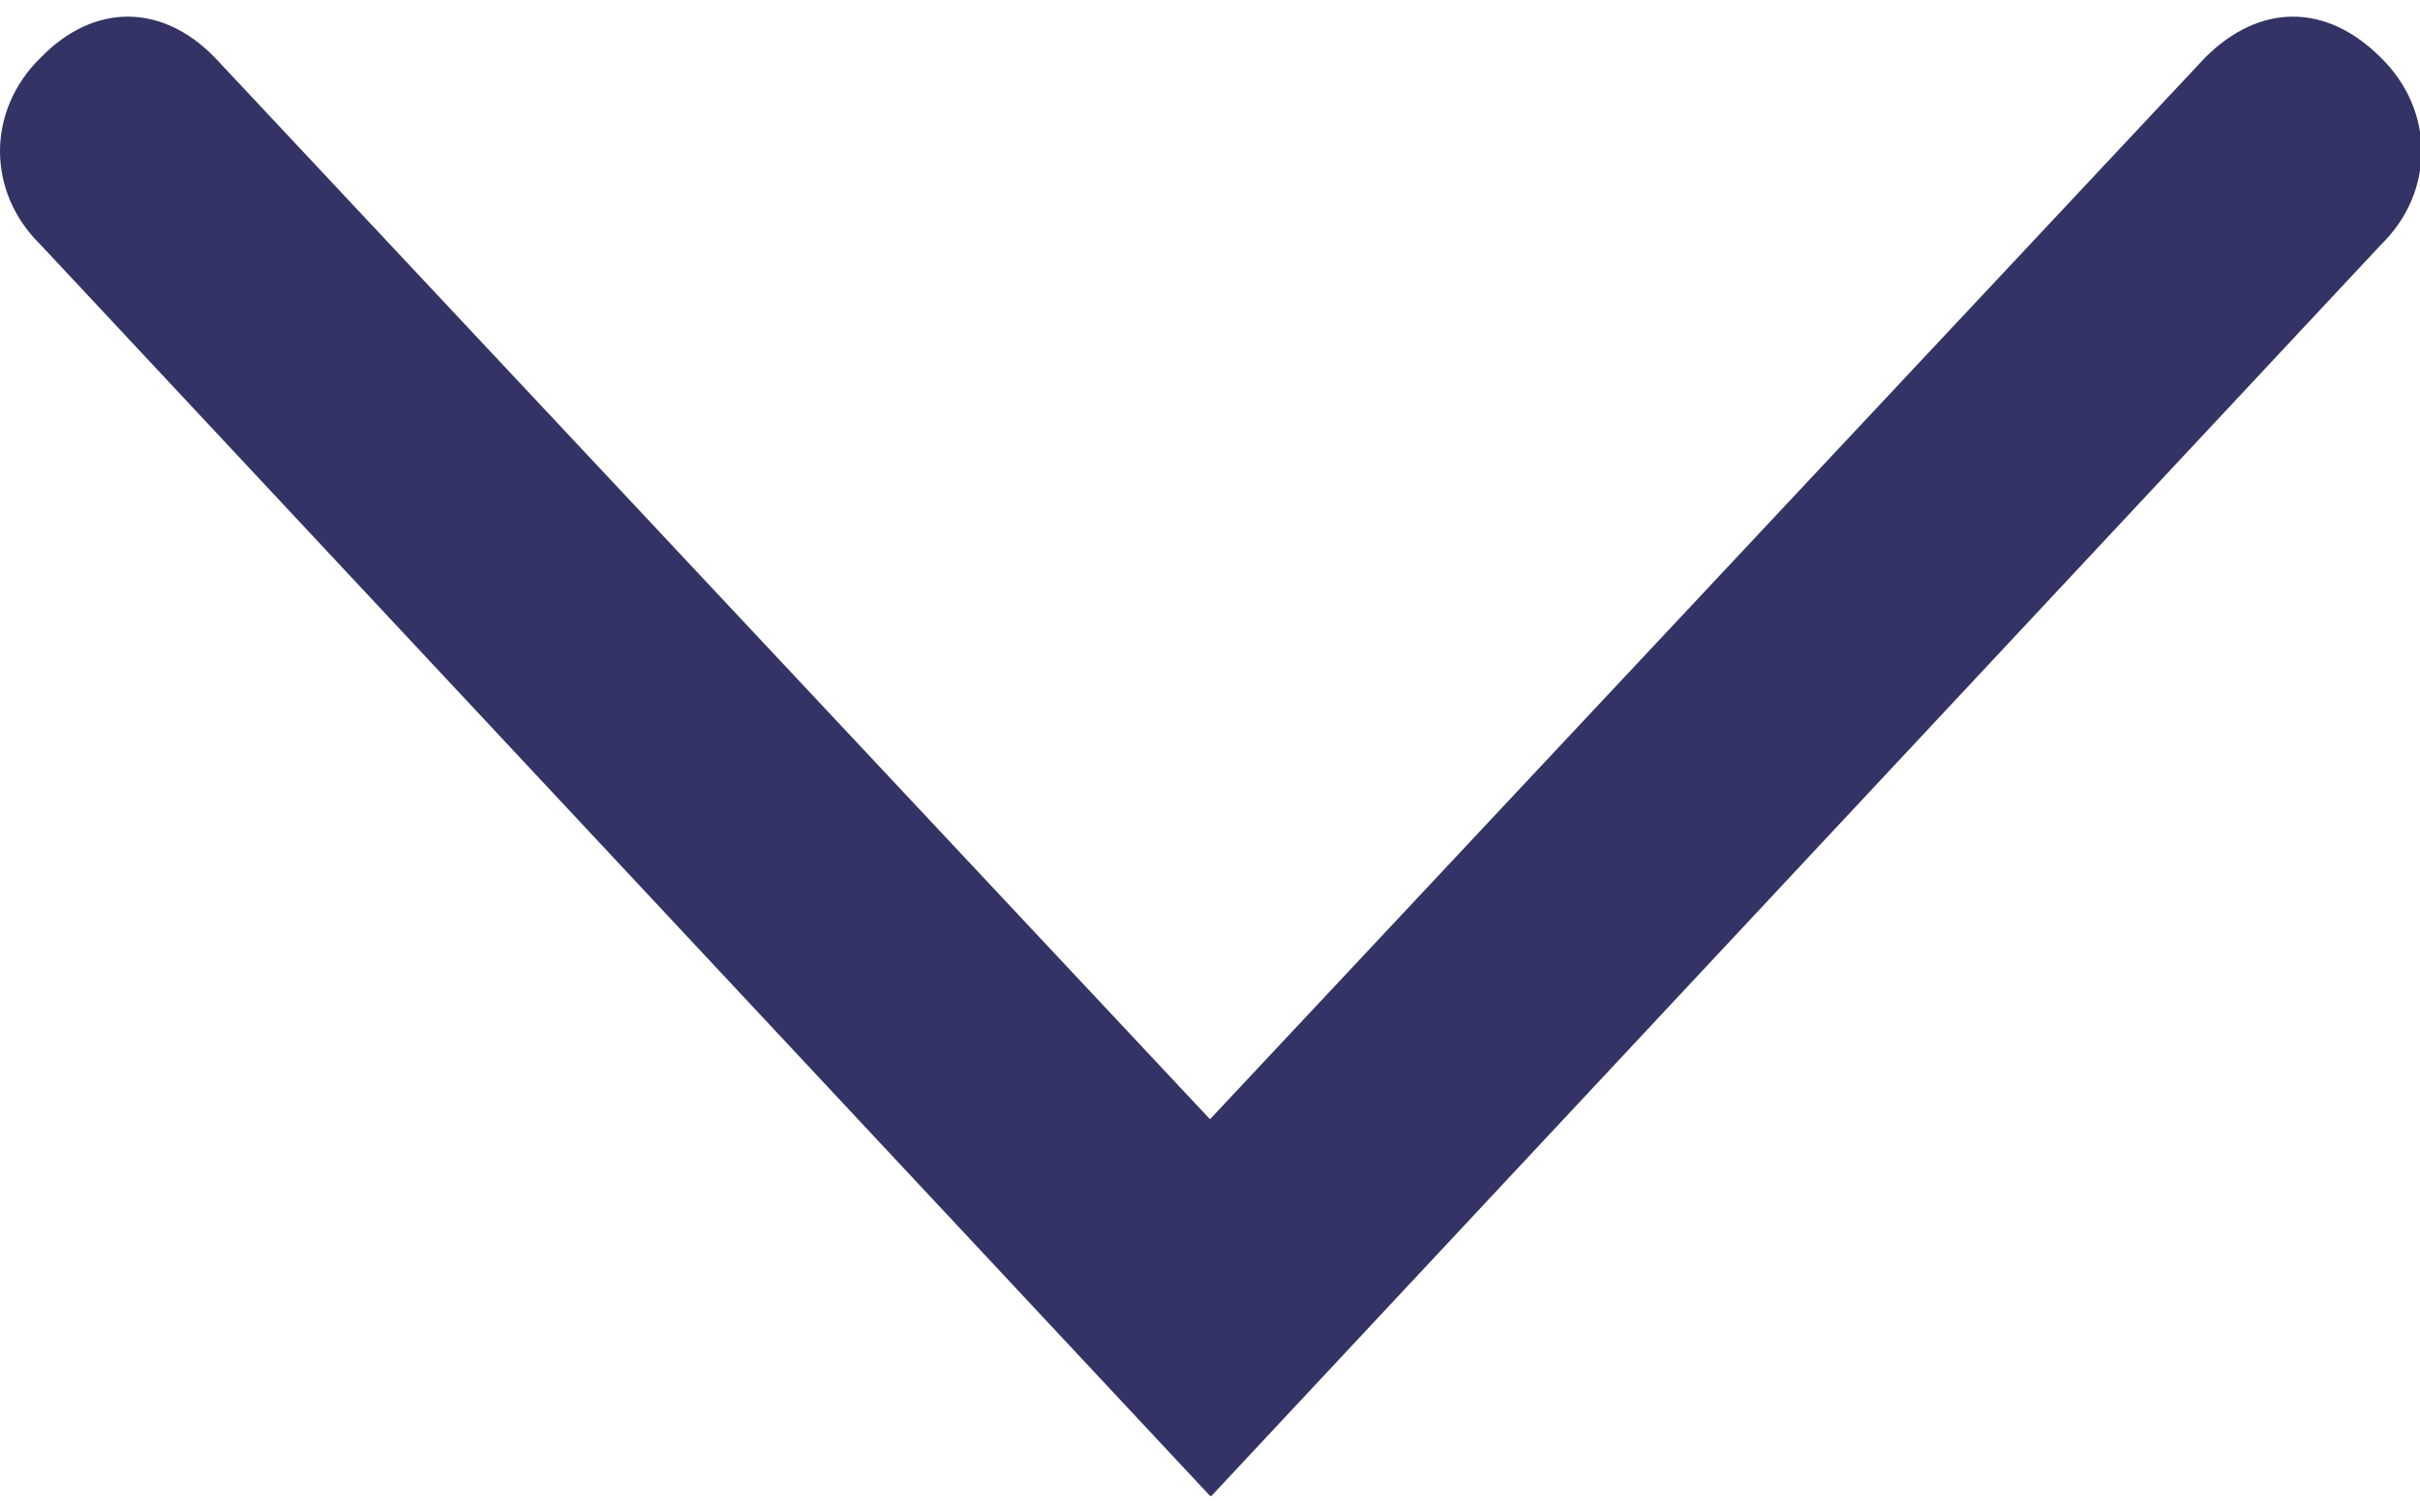<svg width="16" height="10" viewBox="0 0 16 10" fill="none" xmlns="http://www.w3.org/2000/svg">
<path d="M8 9.89L0.27 1.62C-0.09 1.27 -0.09 0.73 0.27 0.38C0.62 0.02 1.07 0.02 1.42 0.38L8 7.4L14.58 0.38C14.94 0.02 15.38 0.02 15.74 0.38C16.1 0.73 16.1 1.27 15.74 1.62L8.01 9.89H8Z" fill="#333366"/>
</svg>
